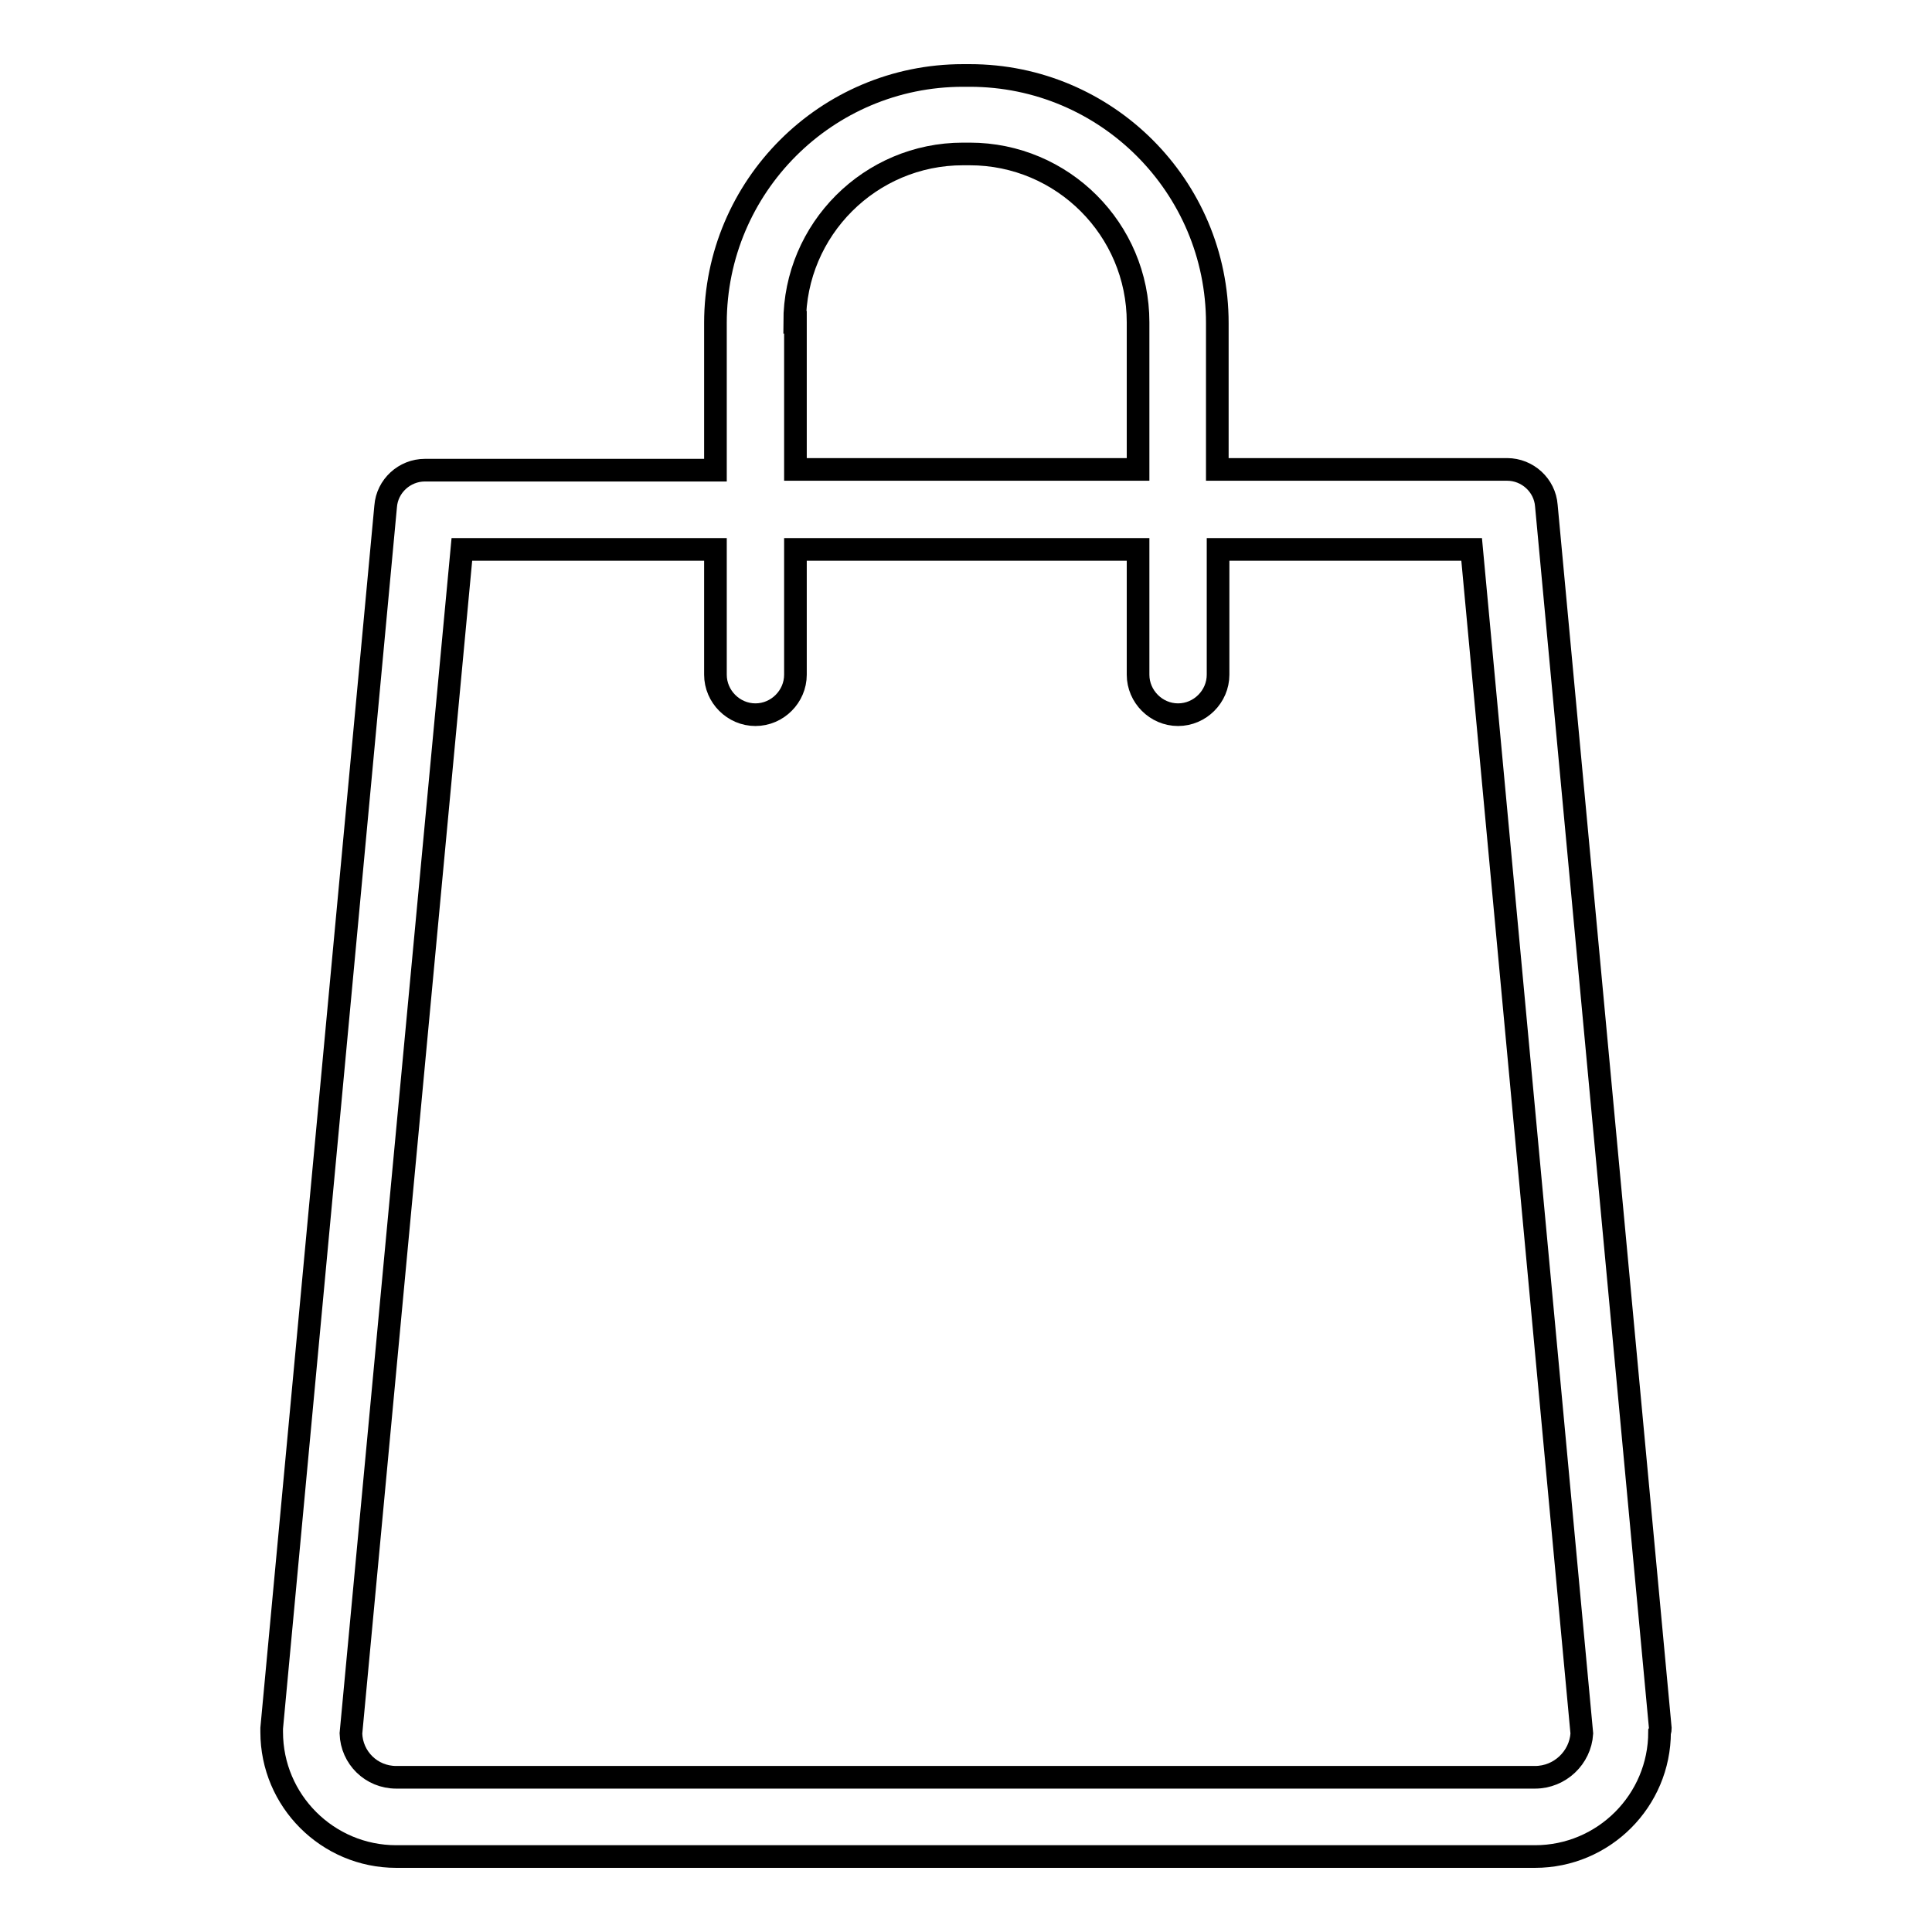 <?xml version="1.0" encoding="utf-8"?>
<!-- Svg Vector Icons : http://www.onlinewebfonts.com/icon -->
<!DOCTYPE svg PUBLIC "-//W3C//DTD SVG 1.1//EN" "http://www.w3.org/Graphics/SVG/1.1/DTD/svg11.dtd">
<svg version="1.1" xmlns="http://www.w3.org/2000/svg" xmlns:xlink="http://www.w3.org/1999/xlink" x="0px" y="0px" viewBox="0 0 256 256" enable-background="new 0 0 256 256" xml:space="preserve">
<g><g><path stroke-width="3" fill-opacity="0" stroke="#000000"  d="M220,229L204.9,67c-0.2-2.7-2.5-4.8-5.2-4.8h-38.4V42.8c0-18.1-14.7-32.8-32.8-32.8h-0.9c-18.1,0-32.8,14.7-32.8,32.8v19.5H56.3c-2.7,0-5,2.1-5.2,4.8L36,229c0,0.2,0,0.3,0,0.5c0,9.1,7.4,16.5,16.5,16.5h150.9c9.1,0,16.5-7.4,16.5-16.5C220,229.3,220,229.1,220,229z M105.3,42.7c0-12.3,10-22.3,22.3-22.3h0.9c12.3,0,22.3,10,22.3,22.3v19.5h-45.4V42.7z M203.4,235.5H52.5c-3.3,0-5.9-2.6-6-5.8L61.2,72.8h33.6v16.6c0,2.9,2.4,5.3,5.3,5.3c2.9,0,5.3-2.4,5.3-5.3V72.8h45.4v16.6c0,2.9,2.4,5.3,5.3,5.3c2.9,0,5.3-2.4,5.3-5.3V72.8h33.6l14.6,156.9C209.4,232.9,206.7,235.5,203.4,235.5z"/></g></g>
</svg>